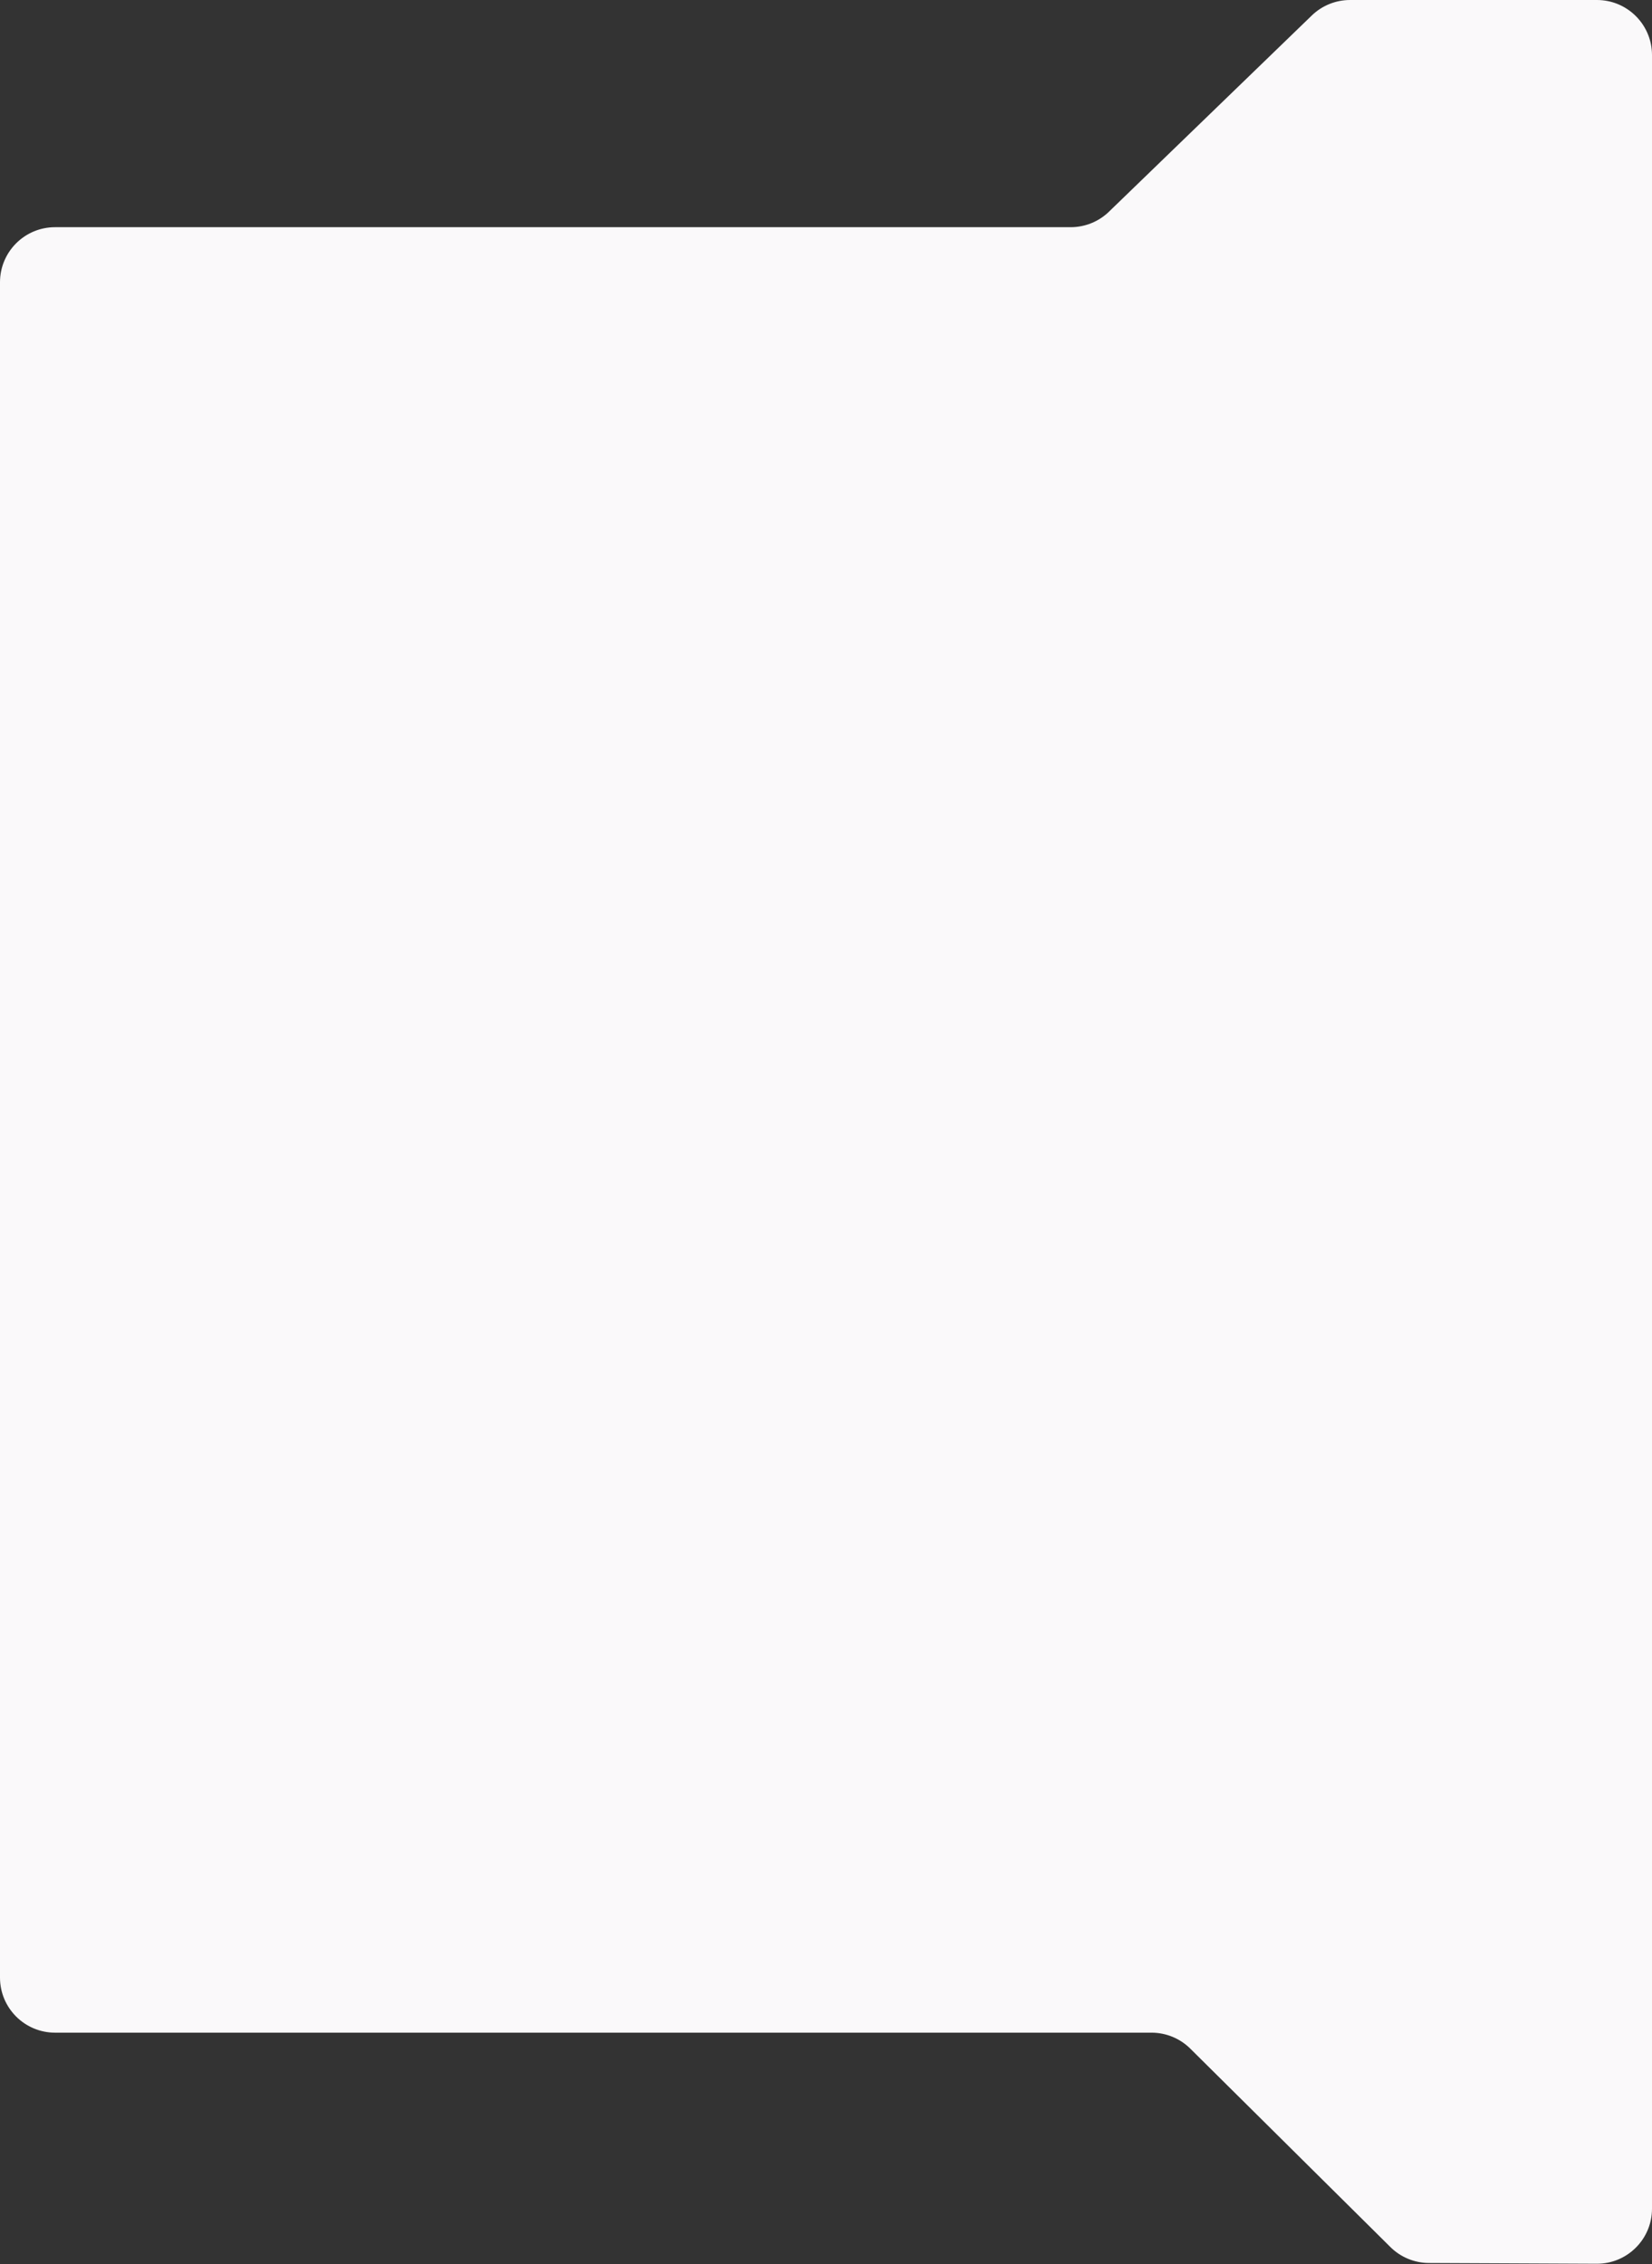 <?xml version="1.0" encoding="UTF-8"?> <svg xmlns="http://www.w3.org/2000/svg" width="300" height="411" viewBox="0 0 300 411" fill="none"><rect x="0" y="0" width="300" height="411" fill="#333333" stroke="none"/> <path d="M300 400.955V10C300 4.477 295.523 0 290 0H245.17C242.575 0 240.083 1.008 238.218 2.812L201.386 38.431C199.522 40.235 197.029 41.243 194.435 41.243H10C4.477 41.243 0 45.72 0 51.243V359.005C0 364.527 4.477 369.005 10 369.005H209.113C211.75 369.005 214.28 370.046 216.153 371.902L252.491 407.921C254.353 409.767 256.865 410.807 259.486 410.819L289.955 410.955C295.496 410.98 300 406.496 300 400.955Z" fill="#FAF9FA"></path> </svg> 